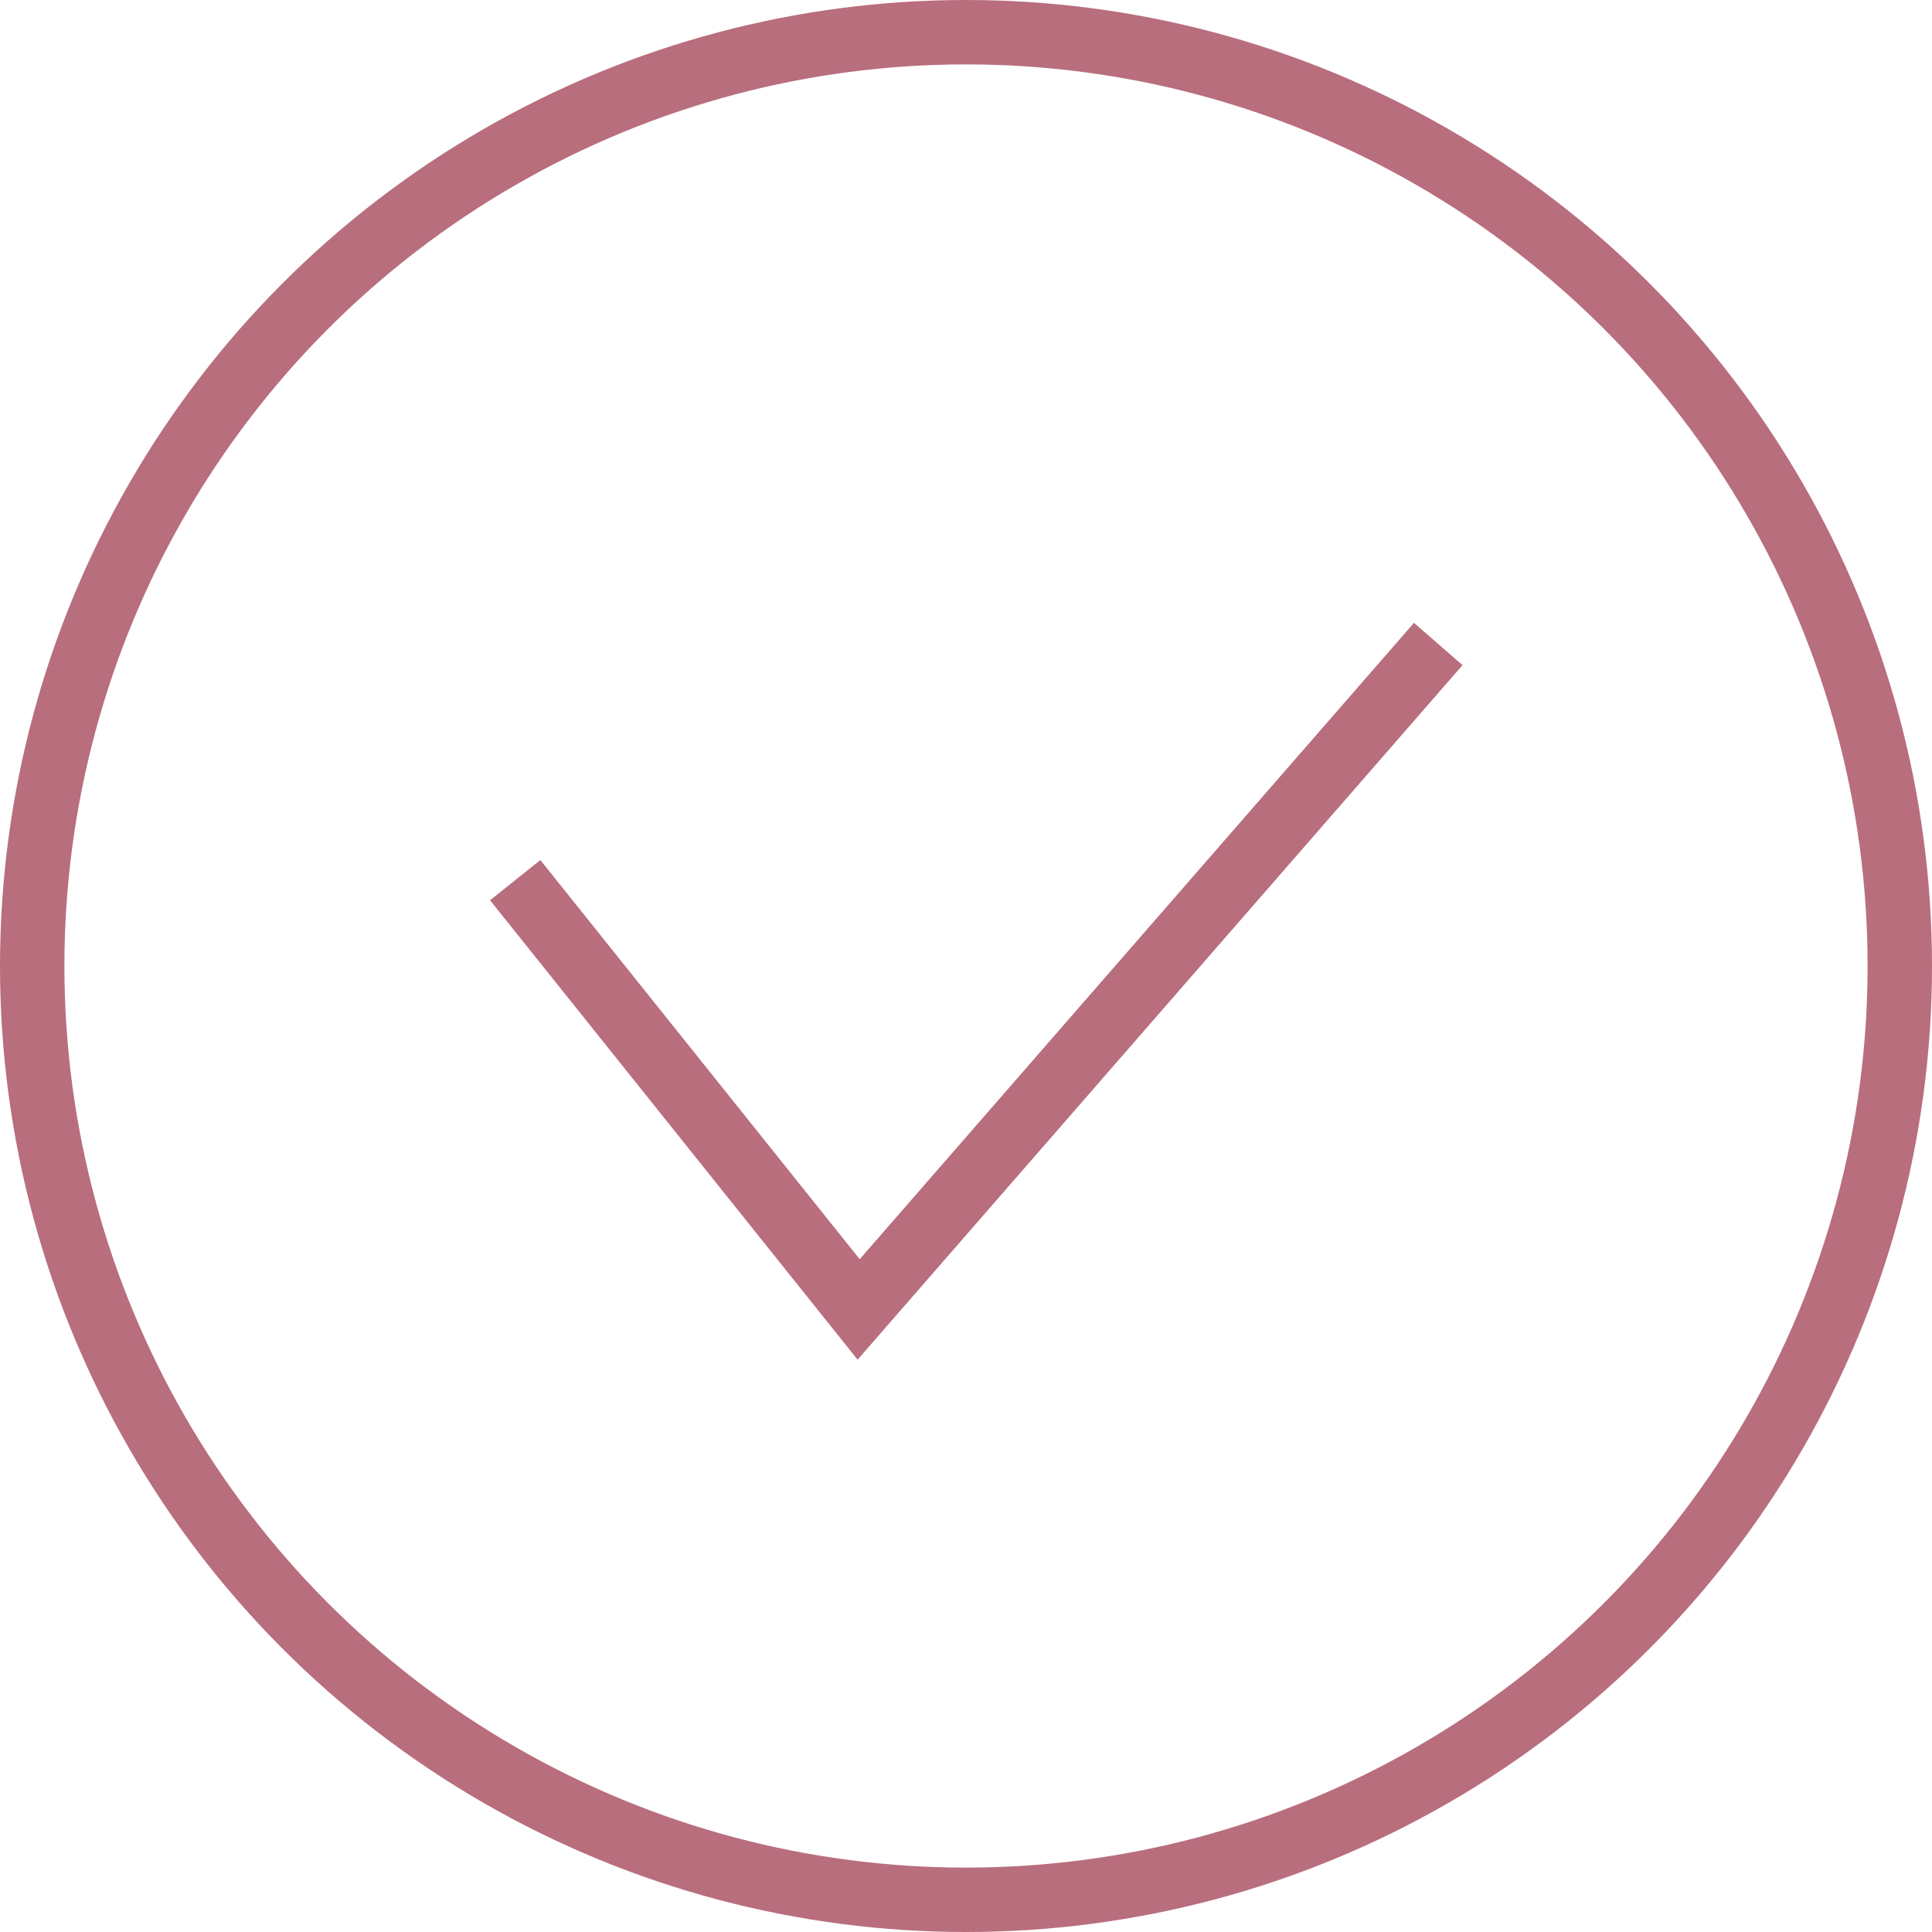 <?xml version="1.0" encoding="UTF-8"?> <svg xmlns="http://www.w3.org/2000/svg" width="30" height="30" viewBox="0 0 30 30" fill="none"><path d="M8 13.667L13.333 20.333L22.333 10" stroke="#B86E7D"></path><circle cx="15" cy="15" r="14.5" stroke="#B86E7D"></circle></svg> 